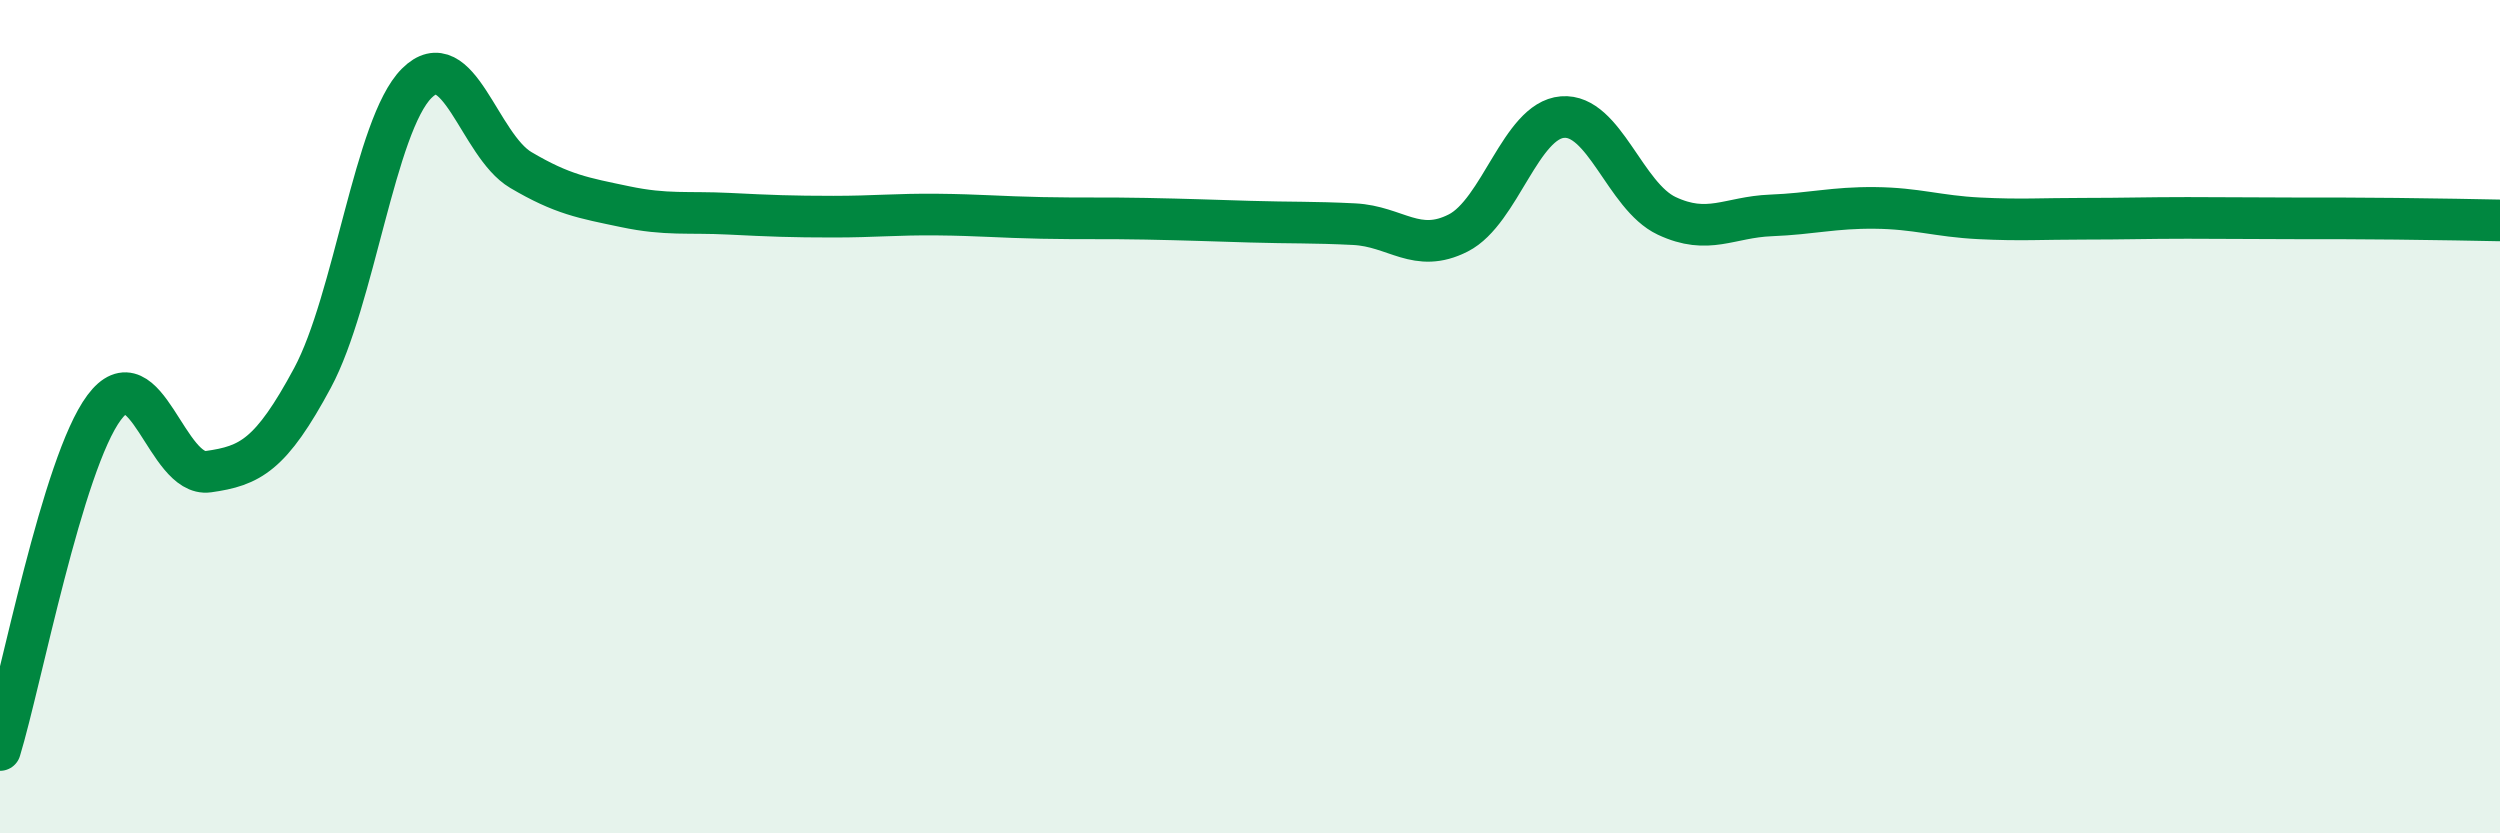 
    <svg width="60" height="20" viewBox="0 0 60 20" xmlns="http://www.w3.org/2000/svg">
      <path
        d="M 0,18 C 0.5,16.36 1.5,11.12 2.5,9.78 C 3.5,8.44 4,11.46 5,11.32 C 6,11.18 6.5,10.93 7.5,9.07 C 8.5,7.21 9,3 10,2 C 11,1 11.5,3.49 12.5,4.08 C 13.5,4.67 14,4.75 15,4.96 C 16,5.17 16.5,5.08 17.5,5.13 C 18.5,5.18 19,5.2 20,5.2 C 21,5.2 21.5,5.14 22.5,5.15 C 23.5,5.16 24,5.21 25,5.23 C 26,5.25 26.5,5.23 27.5,5.25 C 28.5,5.27 29,5.29 30,5.32 C 31,5.35 31.5,5.33 32.5,5.38 C 33.5,5.43 34,6.1 35,5.59 C 36,5.08 36.5,2.89 37.5,2.81 C 38.5,2.73 39,4.71 40,5.18 C 41,5.65 41.5,5.21 42.5,5.17 C 43.5,5.13 44,4.98 45,4.99 C 46,5 46.5,5.19 47.5,5.24 C 48.5,5.29 49,5.25 50,5.25 C 51,5.25 51.5,5.23 52.5,5.23 C 53.5,5.23 54,5.24 55,5.24 C 56,5.24 56.5,5.24 57.5,5.25 C 58.5,5.26 59.5,5.28 60,5.29L60 20L0 20Z"
        fill="#008740"
        opacity="0.1"
        stroke-linecap="round"
        stroke-linejoin="round"
      />
      <path
        d="M 0,18 C 0.5,16.36 1.5,11.12 2.5,9.78 C 3.5,8.44 4,11.46 5,11.32 C 6,11.18 6.5,10.93 7.5,9.07 C 8.5,7.21 9,3 10,2 C 11,1 11.5,3.49 12.5,4.08 C 13.5,4.67 14,4.75 15,4.96 C 16,5.17 16.5,5.08 17.5,5.13 C 18.5,5.18 19,5.2 20,5.2 C 21,5.2 21.5,5.14 22.5,5.15 C 23.5,5.16 24,5.21 25,5.23 C 26,5.25 26.5,5.23 27.5,5.25 C 28.5,5.27 29,5.29 30,5.32 C 31,5.35 31.5,5.33 32.5,5.38 C 33.5,5.43 34,6.1 35,5.59 C 36,5.08 36.5,2.89 37.5,2.81 C 38.5,2.73 39,4.71 40,5.18 C 41,5.65 41.5,5.21 42.5,5.17 C 43.5,5.13 44,4.98 45,4.99 C 46,5 46.5,5.19 47.5,5.24 C 48.5,5.29 49,5.25 50,5.25 C 51,5.25 51.5,5.23 52.5,5.23 C 53.5,5.23 54,5.24 55,5.24 C 56,5.24 56.5,5.24 57.5,5.25 C 58.5,5.26 59.5,5.28 60,5.29"
        stroke="#008740"
        stroke-width="1"
        fill="none"
        stroke-linecap="round"
        stroke-linejoin="round"
      />
    </svg>
  